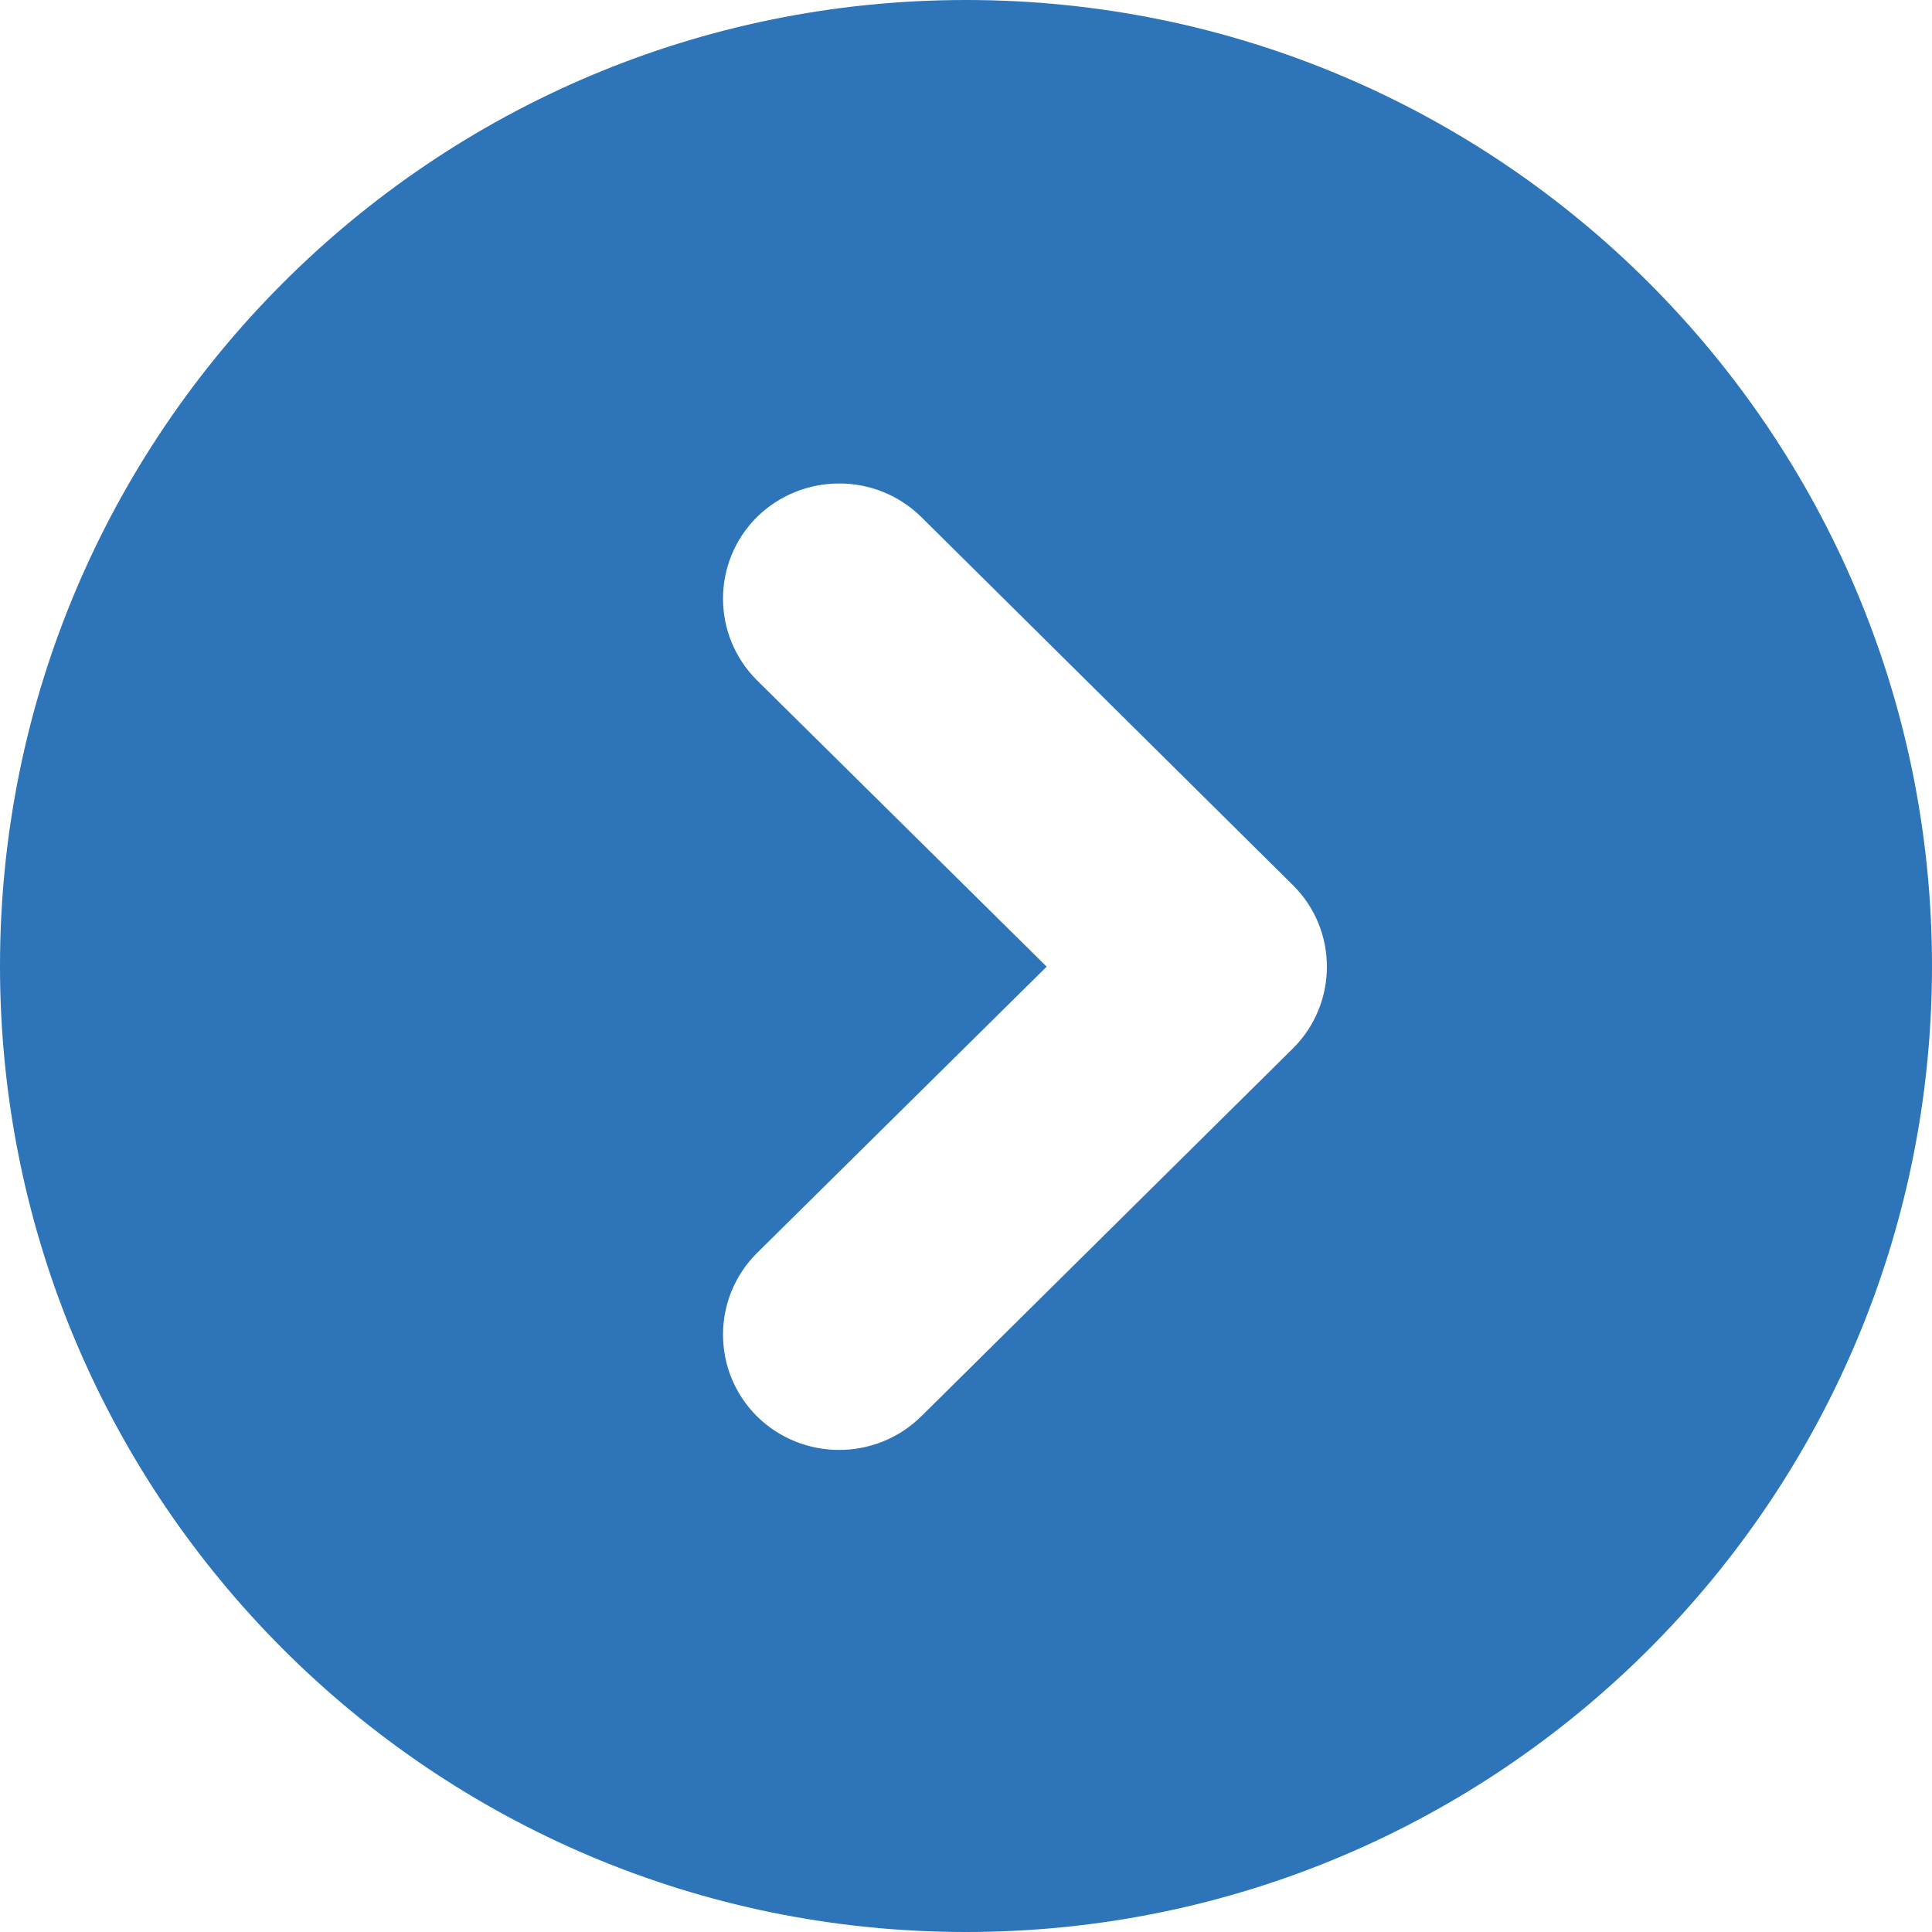<svg width="32" height="32" viewBox="0 0 32 32" fill="none" xmlns="http://www.w3.org/2000/svg">
<path d="M32 16C32 7.165 24.836 0 16 0C7.164 0 0 7.164 0 16C0 24.836 7.164 32 16 32C24.836 32 32 24.835 32 16ZM12.535 23.456C11.789 22.71 11.789 21.503 12.535 20.757L17.336 16.011L12.535 11.265C11.789 10.519 11.789 9.312 12.535 8.566C13.289 7.824 14.508 7.82 15.262 8.566L21.418 14.664C22.164 15.406 22.164 16.617 21.418 17.362L15.262 23.456C14.508 24.202 13.289 24.202 12.535 23.456Z" fill="#2D75B8"/>
</svg>

